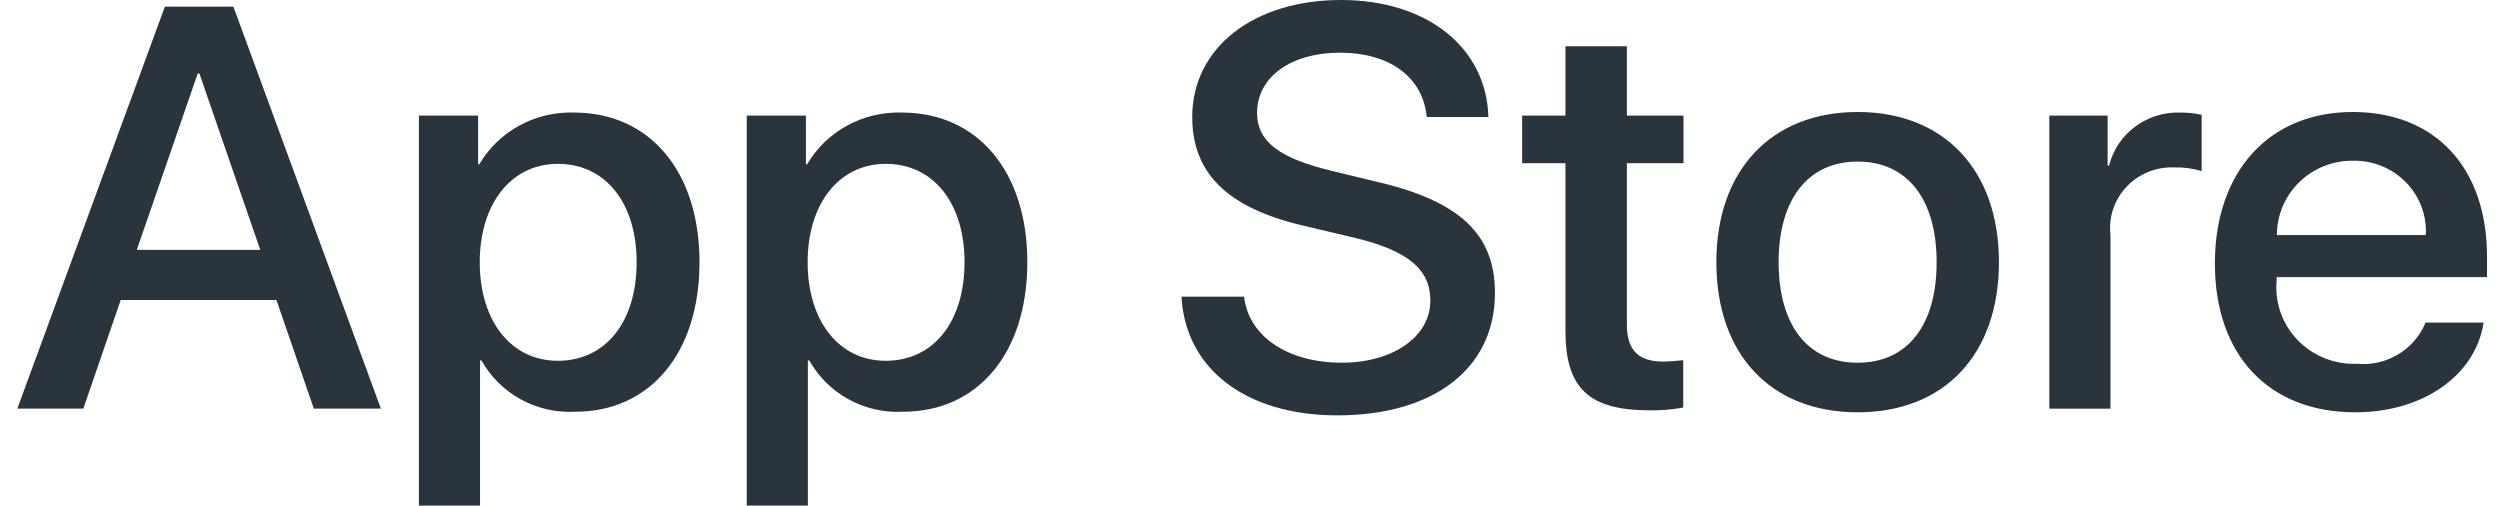 <svg width="89" height="18" viewBox="0 0 89 18" fill="none" xmlns="http://www.w3.org/2000/svg">
<path fill-rule="evenodd" clip-rule="evenodd" d="M47.766 12.912C45.851 12.912 44.45 11.98 44.289 10.561L42.061 10.561C42.201 13.149 44.379 14.787 47.605 14.787C51.053 14.787 53.22 13.11 53.22 10.433C53.22 8.34 51.98 7.16 48.996 6.466L47.393 6.079C45.519 5.623 44.752 5.028 44.752 4.016C44.752 2.747 45.952 1.875 47.706 1.875C49.459 1.875 50.659 2.737 50.791 4.165H52.988C52.917 1.696 50.81 0 47.736 0C44.631 0 42.444 1.696 42.444 4.165C42.444 6.159 43.684 7.388 46.355 8.022L48.24 8.469C50.125 8.925 50.921 9.59 50.921 10.701C50.921 11.98 49.601 12.912 47.766 12.912ZM9.841 10.68H4.297L2.966 14.547H0.617L5.869 0.238H8.309L13.56 14.547H11.172L9.841 10.68ZM4.87 8.895H9.265L7.099 2.618H7.038L4.87 8.895ZM20.476 14.658C23.138 14.658 24.902 12.575 24.902 9.333C24.902 6.1 23.128 4.007 20.436 4.007C19.051 3.963 17.754 4.671 17.06 5.851H17.02V4.116H14.913V18H17.089V12.832H17.14C17.805 14.02 19.101 14.729 20.476 14.658ZM22.664 9.334C22.664 7.222 21.554 5.833 19.861 5.833C18.198 5.833 17.079 7.251 17.079 9.334C17.079 11.436 18.198 12.844 19.861 12.844C21.554 12.844 22.664 11.465 22.664 9.334ZM32.147 14.658C34.809 14.658 36.573 12.575 36.573 9.333C36.573 6.1 34.799 4.007 32.107 4.007C30.722 3.963 29.425 4.671 28.731 5.851H28.691V4.116H26.584V18H28.76V12.832H28.811C29.476 14.02 30.772 14.729 32.147 14.658ZM34.337 9.334C34.337 7.222 33.227 5.833 31.534 5.833C29.871 5.833 28.752 7.251 28.752 9.334C28.752 11.436 29.871 12.844 31.534 12.844C33.227 12.844 34.337 11.465 34.337 9.334ZM57.917 1.646V4.115H59.933V5.811H57.917V11.562C57.917 12.456 58.32 12.872 59.207 12.872C59.446 12.868 59.685 12.852 59.923 12.823V14.508C59.524 14.582 59.119 14.615 58.714 14.607C56.567 14.607 55.73 13.814 55.73 11.791V5.811H54.188V4.115H55.73V1.646H57.917ZM66.132 3.987C63.067 3.987 61.102 6.05 61.102 9.332C61.102 12.624 63.048 14.678 66.132 14.678C69.217 14.678 71.162 12.624 71.162 9.332C71.162 6.05 69.207 3.987 66.132 3.987ZM68.944 9.333C68.944 7.081 67.895 5.752 66.131 5.752C64.367 5.752 63.319 7.091 63.319 9.333C63.319 11.594 64.367 12.913 66.131 12.913C67.895 12.913 68.944 11.594 68.944 9.333ZM75.032 4.116H72.956L72.956 14.549H75.133V8.36C75.061 7.734 75.27 7.108 75.706 6.647C76.142 6.186 76.761 5.935 77.401 5.96C77.732 5.951 78.063 5.994 78.379 6.09V4.087C78.135 4.033 77.884 4.006 77.633 4.007C76.437 3.962 75.372 4.748 75.083 5.892H75.032V4.116ZM88.417 11.484C88.124 13.378 86.249 14.678 83.85 14.678C80.765 14.678 78.85 12.644 78.85 9.382C78.85 6.11 80.775 3.987 83.759 3.987C86.693 3.987 88.538 5.97 88.538 9.133V9.867H81.048V9.996C80.978 10.773 81.251 11.542 81.796 12.107C82.342 12.673 83.109 12.98 83.901 12.951C84.957 13.049 85.953 12.452 86.35 11.484L88.417 11.484ZM86.359 8.369H81.058C81.056 7.664 81.34 6.988 81.847 6.491C82.354 5.994 83.042 5.717 83.758 5.721C84.469 5.706 85.153 5.983 85.647 6.486C86.141 6.988 86.399 7.671 86.359 8.369Z" fill="#29343D"/>
</svg>
